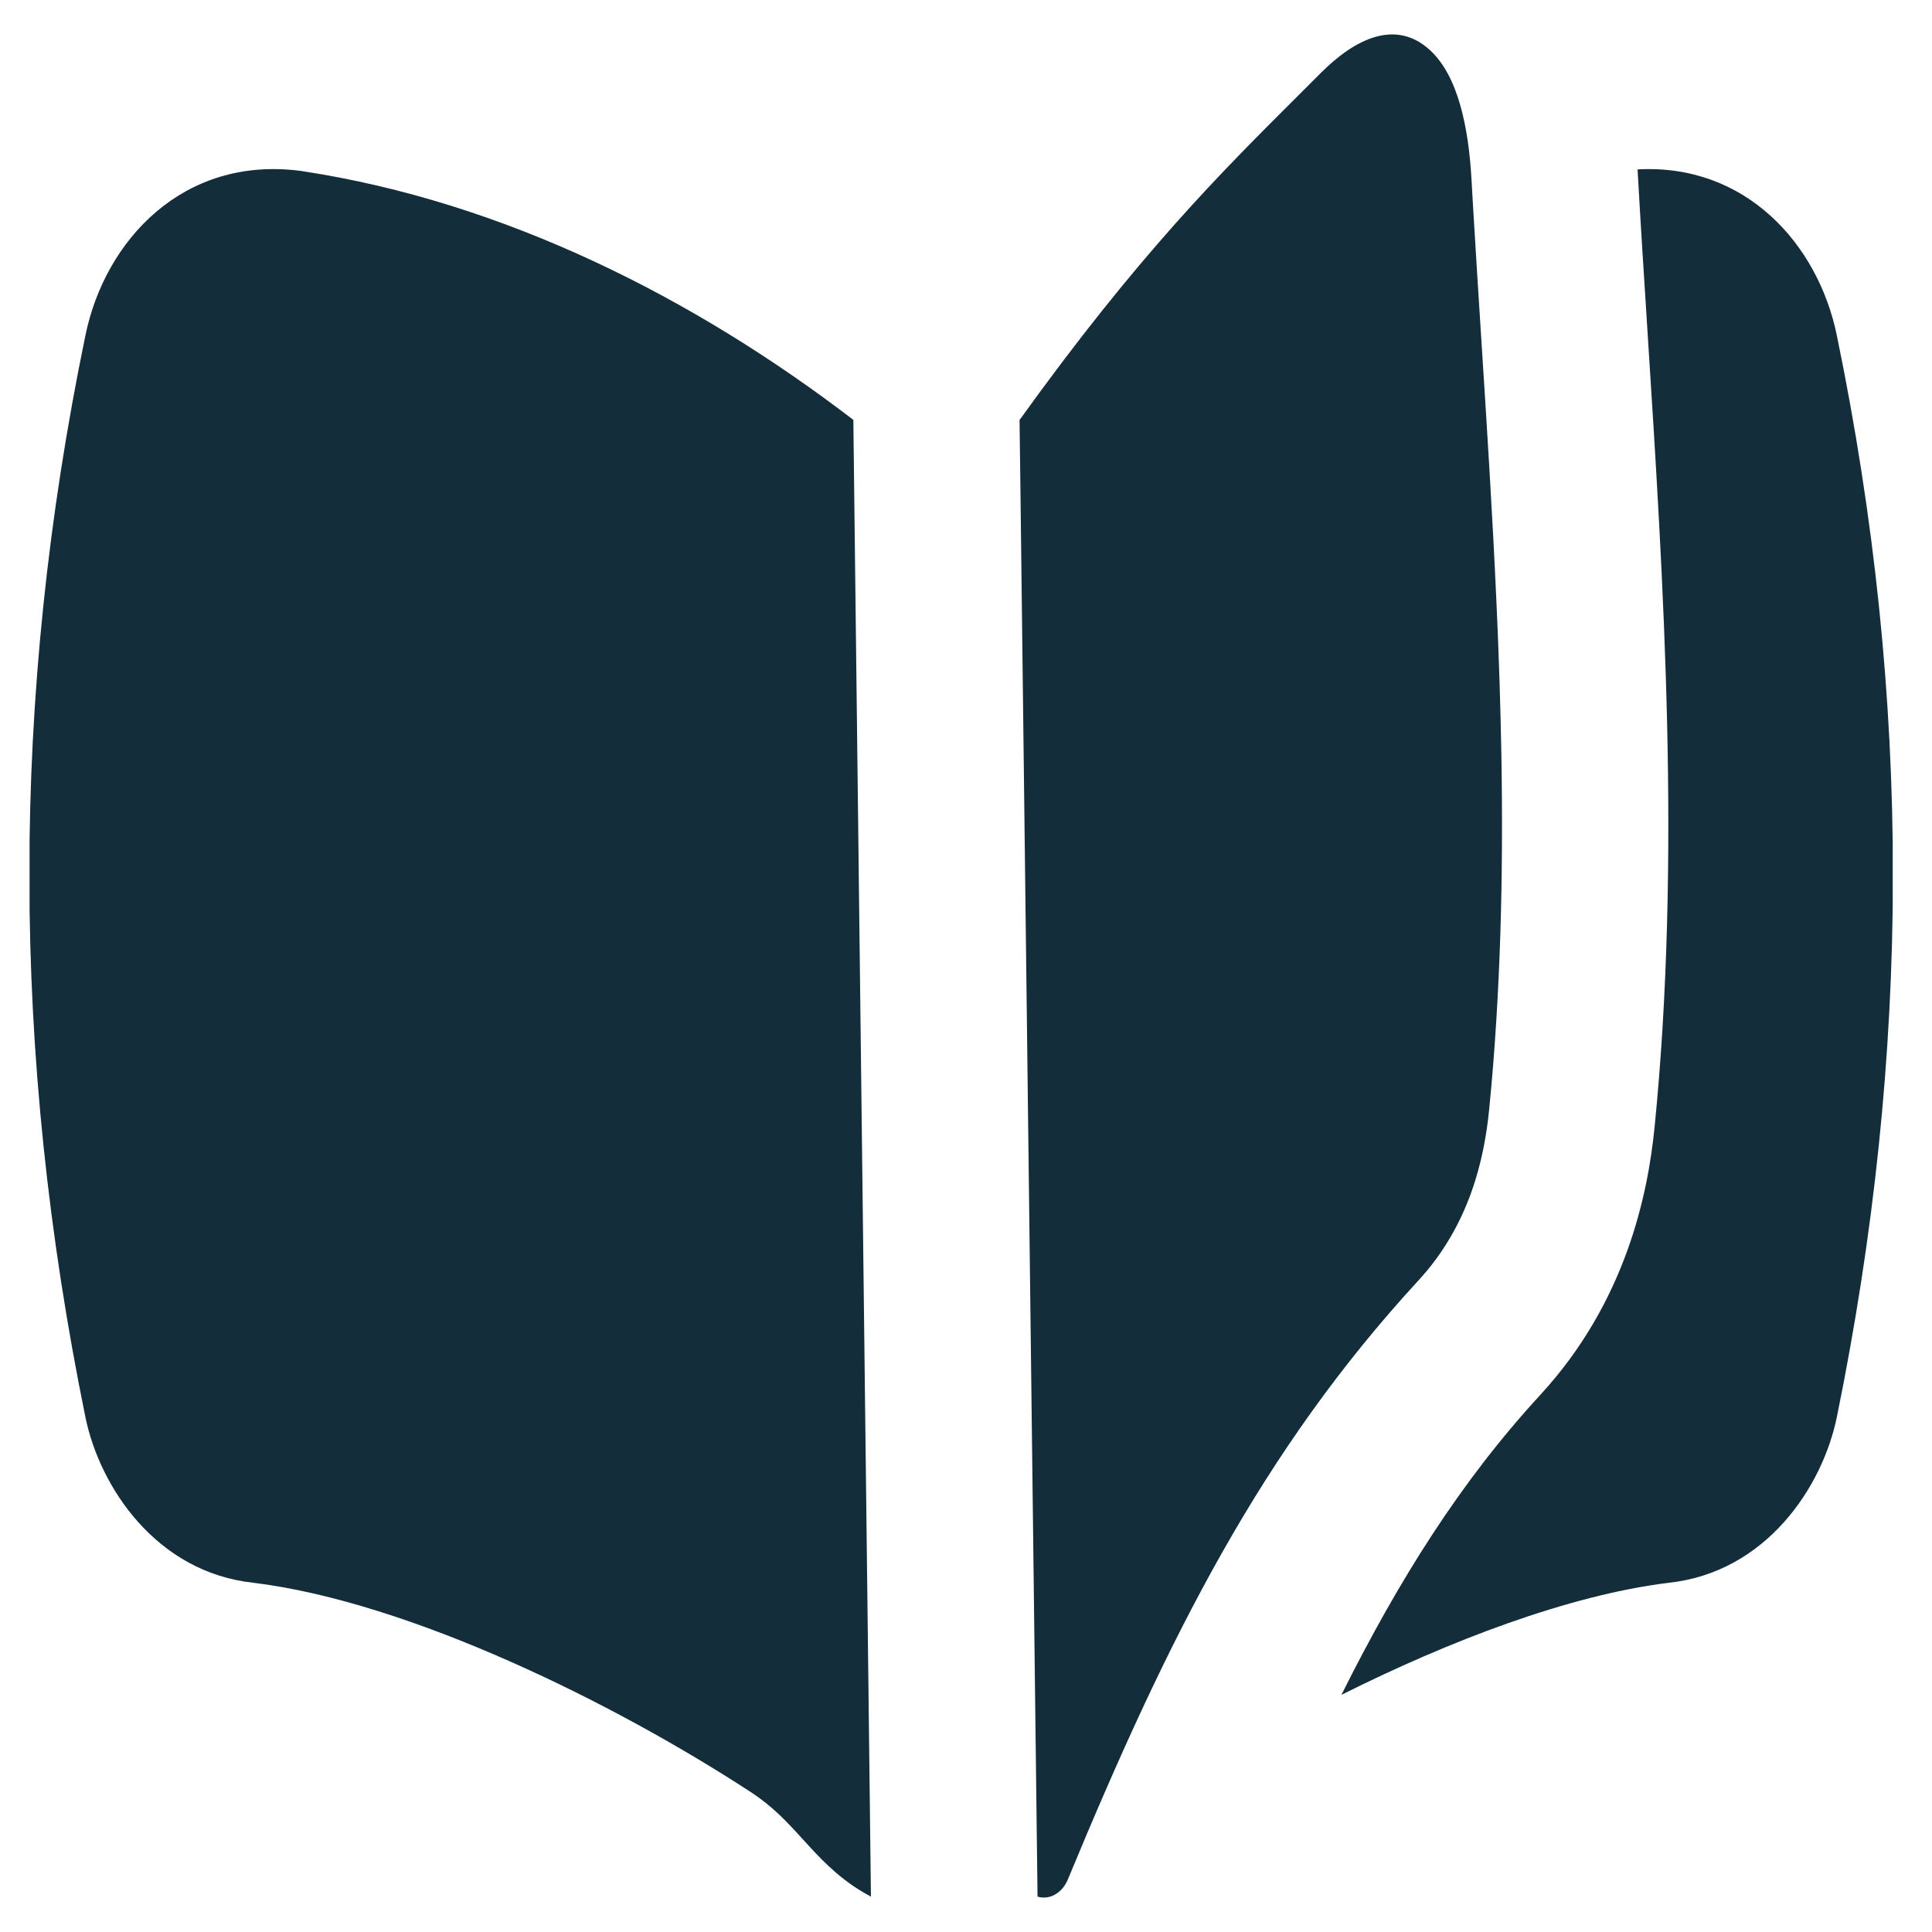 <svg width="39" height="39" viewBox="0 0 39 39" fill="none" xmlns="http://www.w3.org/2000/svg">
<g clip-path="url(#clip0_500_222)">
<path fill-rule="evenodd" clip-rule="evenodd" d="M29.474 2.112C29.601 2.55 29.674 3.069 29.705 3.637C29.715 3.805 29.724 3.974 29.734 4.143C29.787 5.04 29.845 5.951 29.904 6.875C30.015 8.605 30.128 10.376 30.208 12.162C30.215 12.325 30.223 12.487 30.229 12.65C30.231 12.701 30.233 12.752 30.236 12.802C30.248 13.125 30.26 13.449 30.271 13.772C30.286 14.271 30.299 14.769 30.308 15.268C30.348 17.661 30.293 20.058 30.06 22.404C29.959 23.42 29.655 24.736 28.638 25.842C25.465 29.29 23.59 33.027 21.557 37.937C21.442 38.215 21.189 38.359 20.944 38.286L20.6 9.972L20.581 8.478C22.978 5.145 24.621 3.508 26.211 1.924C26.362 1.773 26.512 1.624 26.662 1.473C27.364 0.77 28.173 0.39 28.854 1.001C29.155 1.271 29.349 1.678 29.474 2.112ZM33.058 3.445L33.056 3.42C35.239 3.298 36.7 4.929 37.078 6.767C38.598 14.119 38.579 21.26 37.079 28.606C36.791 30.015 35.65 31.745 33.674 31.952C31.67 32.201 29.27 33.116 27.078 34.213C28.247 31.874 29.491 29.898 31.097 28.153C32.822 26.277 33.265 24.111 33.401 22.743C33.939 17.339 33.58 11.735 33.263 6.786L33.255 6.656C33.184 5.556 33.116 4.488 33.058 3.445ZM17.376 38.169C17.443 38.21 17.511 38.248 17.581 38.285L17.226 8.476C14.024 6.021 10.178 4.072 6.09 3.453L6.061 3.449C3.705 3.144 2.121 4.842 1.725 6.767C0.205 14.119 0.225 21.26 1.724 28.606C2.012 30.015 3.153 31.745 5.129 31.952C8.272 32.342 12.391 34.371 15.15 36.172C15.596 36.463 15.878 36.767 16.21 37.133L16.249 37.175C16.508 37.46 16.877 37.866 17.376 38.169Z" fill="#142D3A"/>
</g>
<defs>
<clipPath id="clip0_500_222">
<rect width="37.61" height="37.61" fill="white" transform="translate(0.597 0.695)"/>
</clipPath>
</defs>
</svg>

